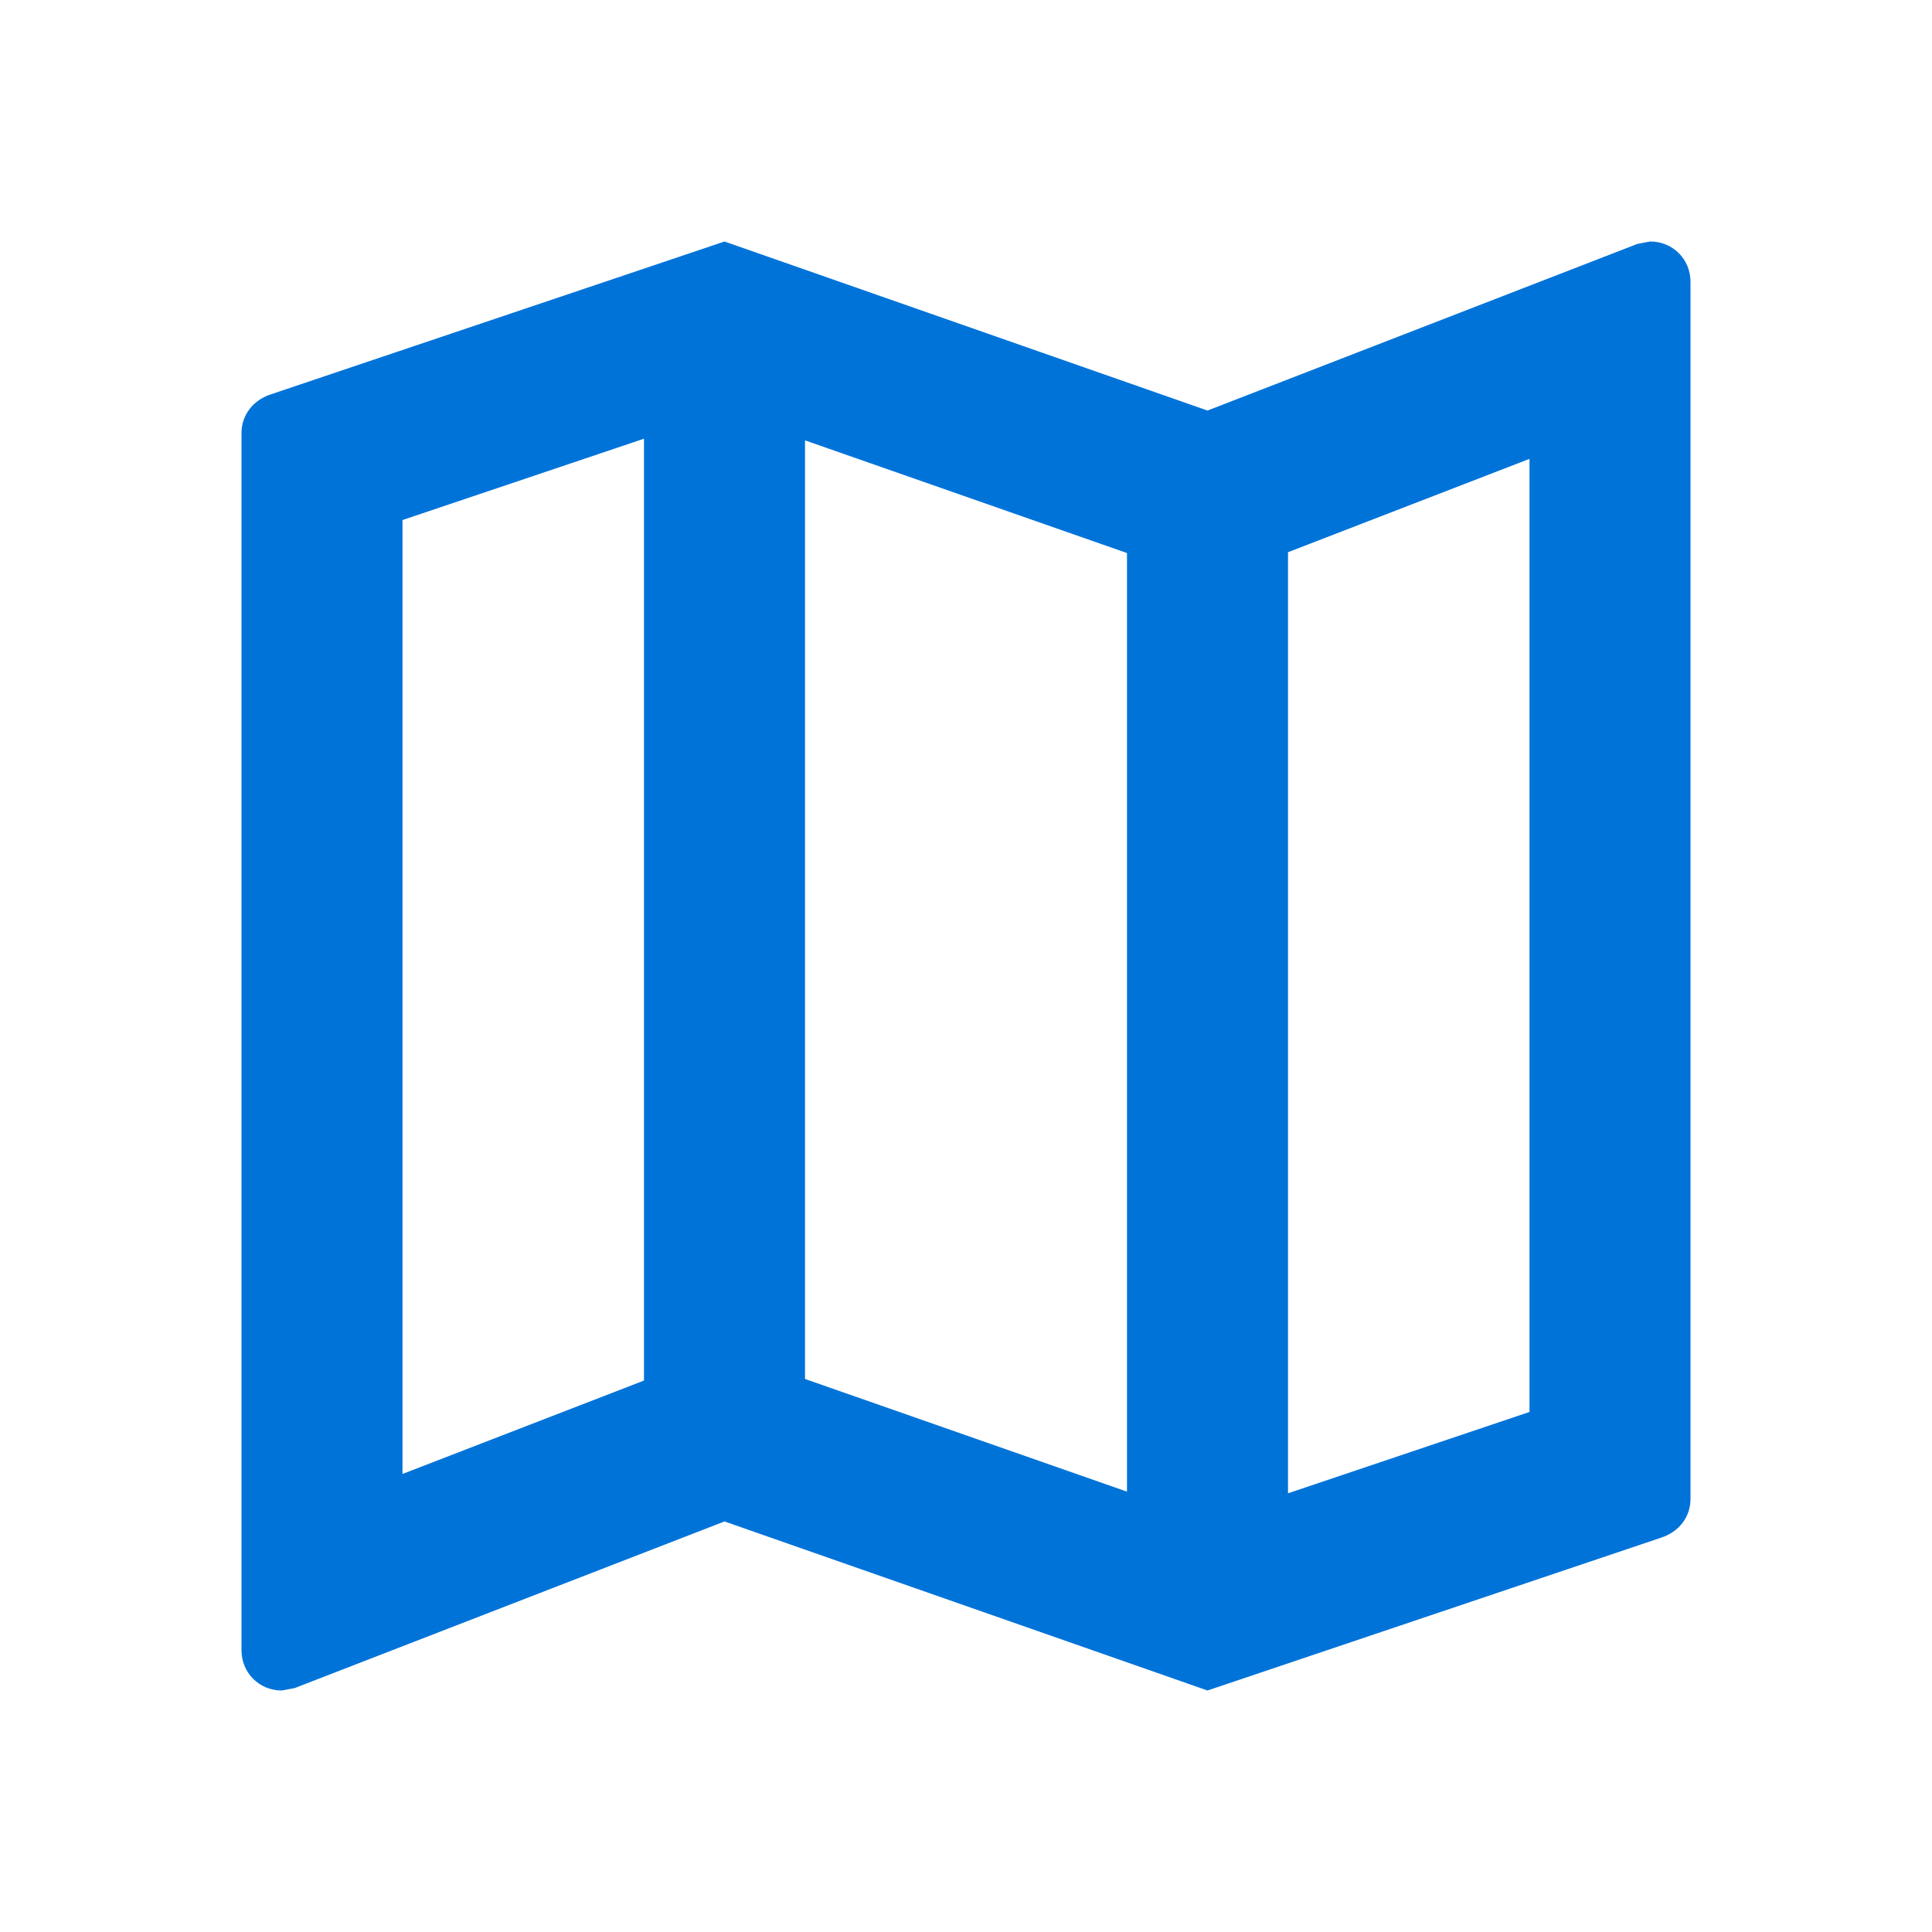 <svg xmlns="http://www.w3.org/2000/svg" width="40" height="40" viewBox="0 0 40 40" fill="none"><path d="M34.167 5L33.9 5.05L25 8.5L15 5L5.6 8.167C5.25 8.283 5 8.583 5 8.967V34.167C5 34.633 5.367 35 5.833 35L6.1 34.95L15 31.5L25 35L34.4 31.833C34.75 31.717 35 31.417 35 31.033V5.833C35 5.367 34.633 5 34.167 5ZM16.667 9.117L23.333 11.45V30.883L16.667 28.55V9.117ZM8.333 10.767L13.333 9.083V28.583L8.333 30.517V10.767ZM31.667 29.233L26.667 30.917V11.433L31.667 9.5V29.233Z" fill="#0073D9"></path></svg>